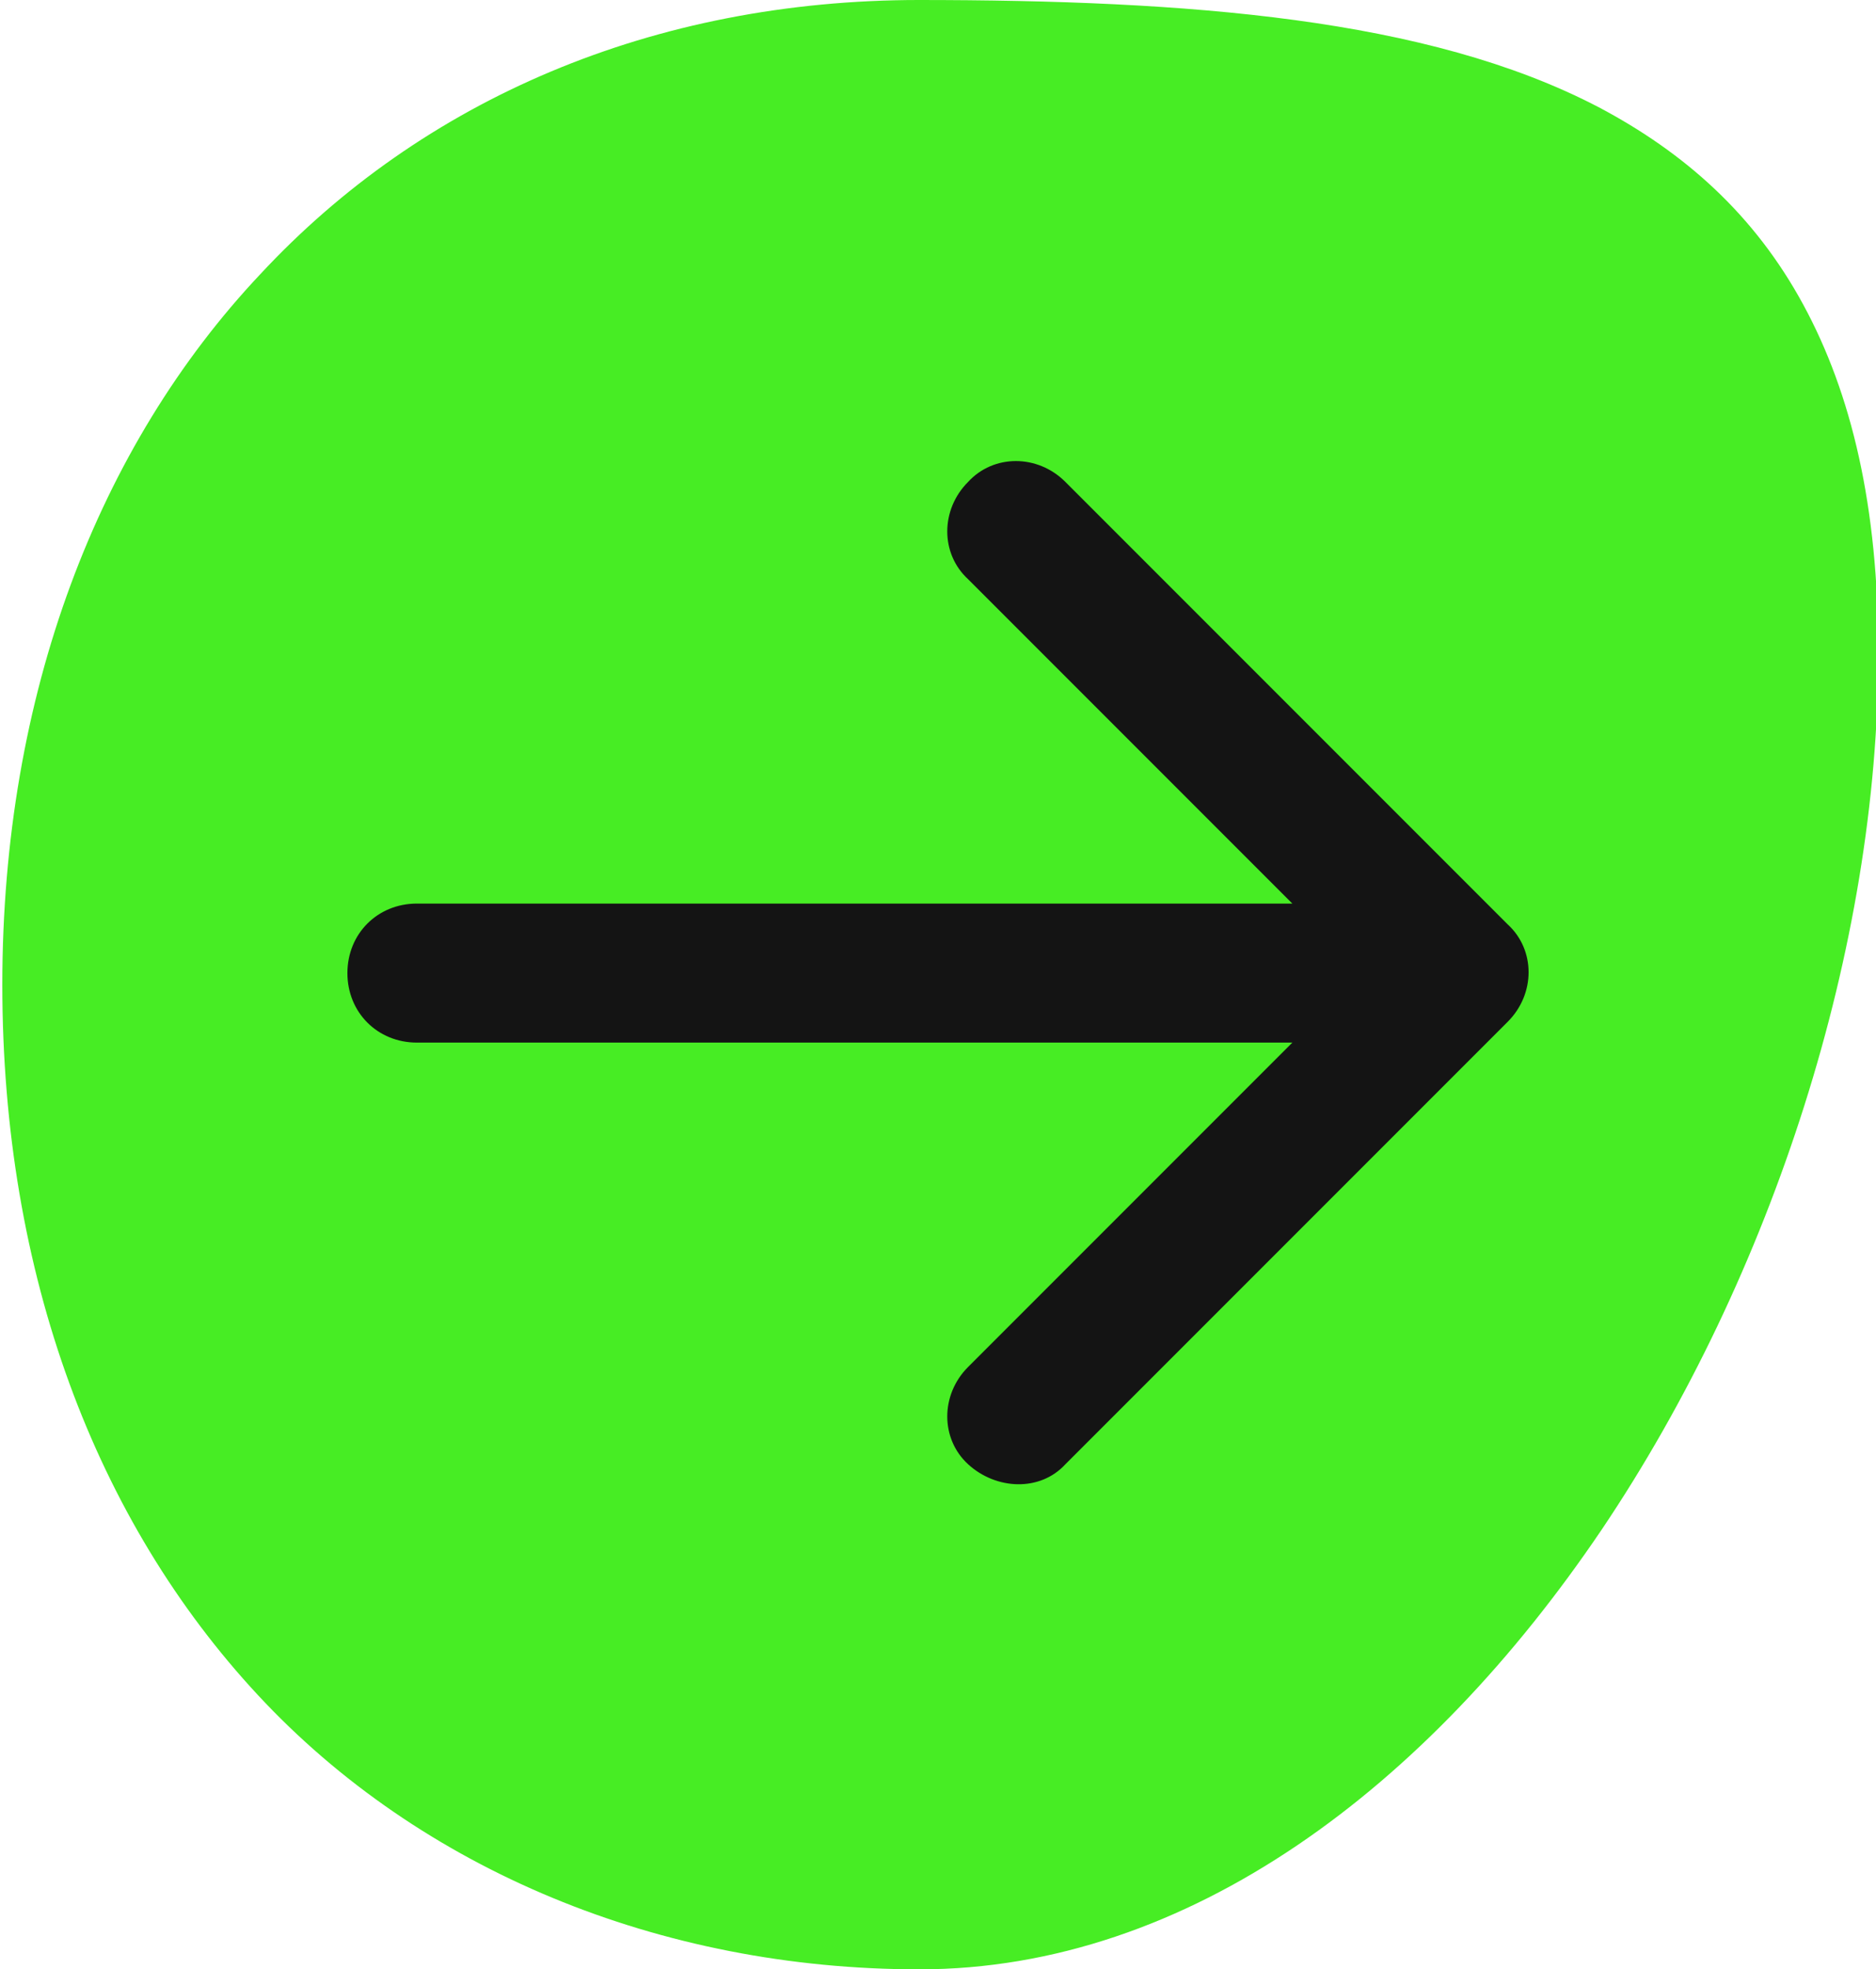 <?xml version="1.0" encoding="UTF-8"?>
<svg id="Layer_1" xmlns="http://www.w3.org/2000/svg" width="81" height="85" version="1.1" viewBox="0 0 81 85">
  <!-- Generator: Adobe Illustrator 29.3.1, SVG Export Plug-In . SVG Version: 2.1.0 Build 151)  -->
  <defs>
    <style>
      .st0 {
        fill: #47ed24;
        stroke: #47ed24;
        stroke-width: 4px;
      }

      .st1 {
        fill: #141414;
      }
    </style>
  </defs>
  <path class="st0" d="M39.6,2c11.7,0,21.6.8,28.5,4.4,3.4,1.8,6.1,4.2,8,7.7,1.9,3.5,3,8,3,14.1,0,12.2-4.4,26-11.6,36.7-7.3,10.8-17.1,18.1-27.8,18.1s-20.5-4.1-27.1-11.2c-6.6-7.1-10.5-17.2-10.5-29.3s4-22.3,10.6-29.3c6.6-7.1,16-11.2,27-11.2Z"/>
  <path class="st1" d="M18,39c-1.7,0-3,1.3-3,3s1.3,3,3,3v-6ZM65.1,44.1c1.2-1.2,1.2-3.1,0-4.2l-19.1-19.1c-1.2-1.2-3.1-1.2-4.2,0-1.2,1.2-1.2,3.1,0,4.2l17,17-17,17c-1.2,1.2-1.2,3.1,0,4.2s3.1,1.2,4.2,0l19.1-19.1ZM18,45h45v-6H18v6Z"/>
</svg>